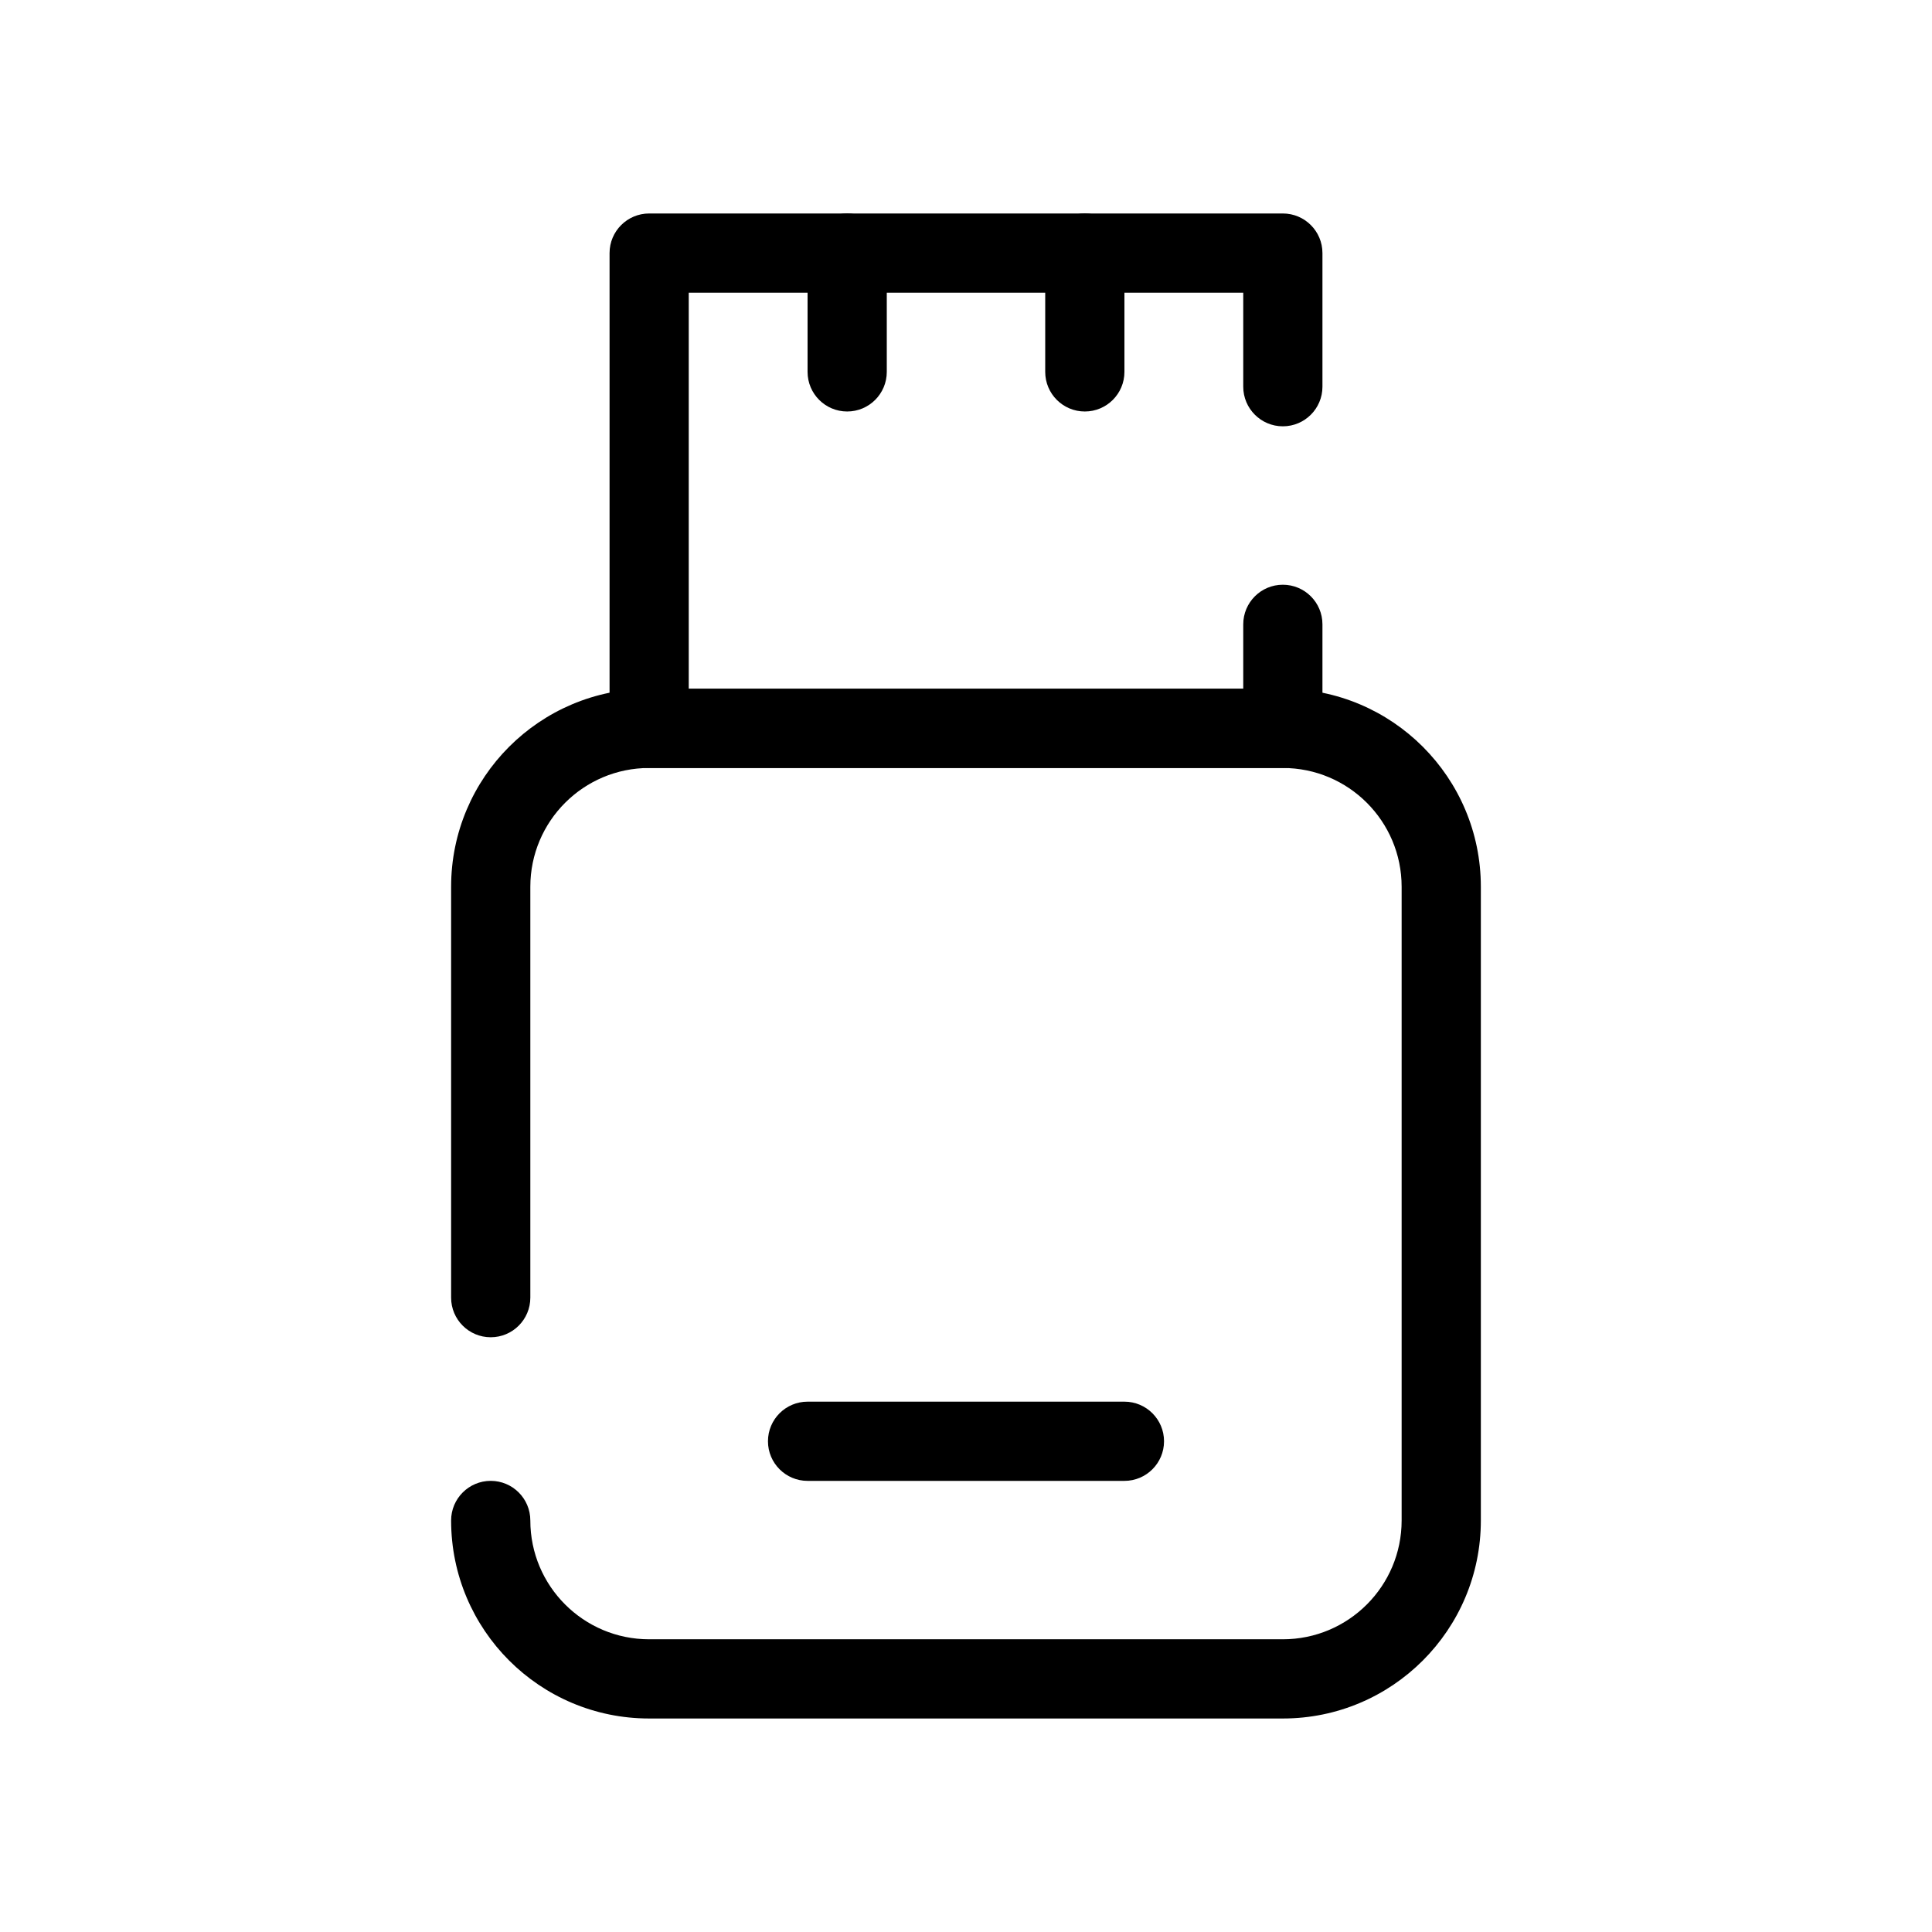 <?xml version="1.0" encoding="UTF-8"?>
<!-- Uploaded to: SVG Repo, www.svgrepo.com, Generator: SVG Repo Mixer Tools -->
<svg fill="#000000" width="800px" height="800px" version="1.1" viewBox="144 144 512 512" xmlns="http://www.w3.org/2000/svg">
 <g fill-rule="evenodd">
  <path d="m263.55 379.01c0-28.984 23.496-52.48 52.48-52.48h167.93c28.984 0 52.48 23.496 52.48 52.48v167.93c0 28.984-23.496 52.48-52.48 52.48h-167.93c-28.984 0-52.48-23.496-52.48-52.48 0-5.793 4.699-10.496 10.496-10.496s10.496 4.703 10.496 10.496c0 17.391 14.098 31.488 31.488 31.488h167.93c17.391 0 31.488-14.098 31.488-31.488v-167.93c0-17.391-14.098-31.488-31.488-31.488h-167.93c-17.391 0-31.488 14.098-31.488 31.488v108.88c0 5.797-4.699 10.496-10.496 10.496s-10.496-4.699-10.496-10.496z"/>
  <path d="m305.54 211.07c0-5.797 4.699-10.496 10.496-10.496h167.93c5.797 0 10.496 4.699 10.496 10.496v35.41c0 5.797-4.699 10.496-10.496 10.496-5.793 0-10.492-4.699-10.492-10.496v-24.914h-146.95v104.96h146.95v-17.07c0-5.797 4.699-10.496 10.492-10.496 5.797 0 10.496 4.699 10.496 10.496v27.566c0 5.797-4.699 10.496-10.496 10.496h-167.93c-5.797 0-10.496-4.699-10.496-10.496z"/>
  <path d="m347.52 525.95c0-5.793 4.699-10.496 10.496-10.496h83.969c5.793 0 10.496 4.703 10.496 10.496 0 5.797-4.703 10.496-10.496 10.496h-83.969c-5.797 0-10.496-4.699-10.496-10.496z"/>
  <path d="m368.51 200.57c5.793 0 10.496 4.699 10.496 10.496v31.488c0 5.797-4.703 10.496-10.496 10.496-5.797 0-10.496-4.699-10.496-10.496v-31.488c0-5.797 4.699-10.496 10.496-10.496z"/>
  <path d="m431.49 200.57c5.793 0 10.496 4.699 10.496 10.496v31.488c0 5.797-4.703 10.496-10.496 10.496-5.797 0-10.496-4.699-10.496-10.496v-31.488c0-5.797 4.699-10.496 10.496-10.496z"/>
 </g>
</svg>